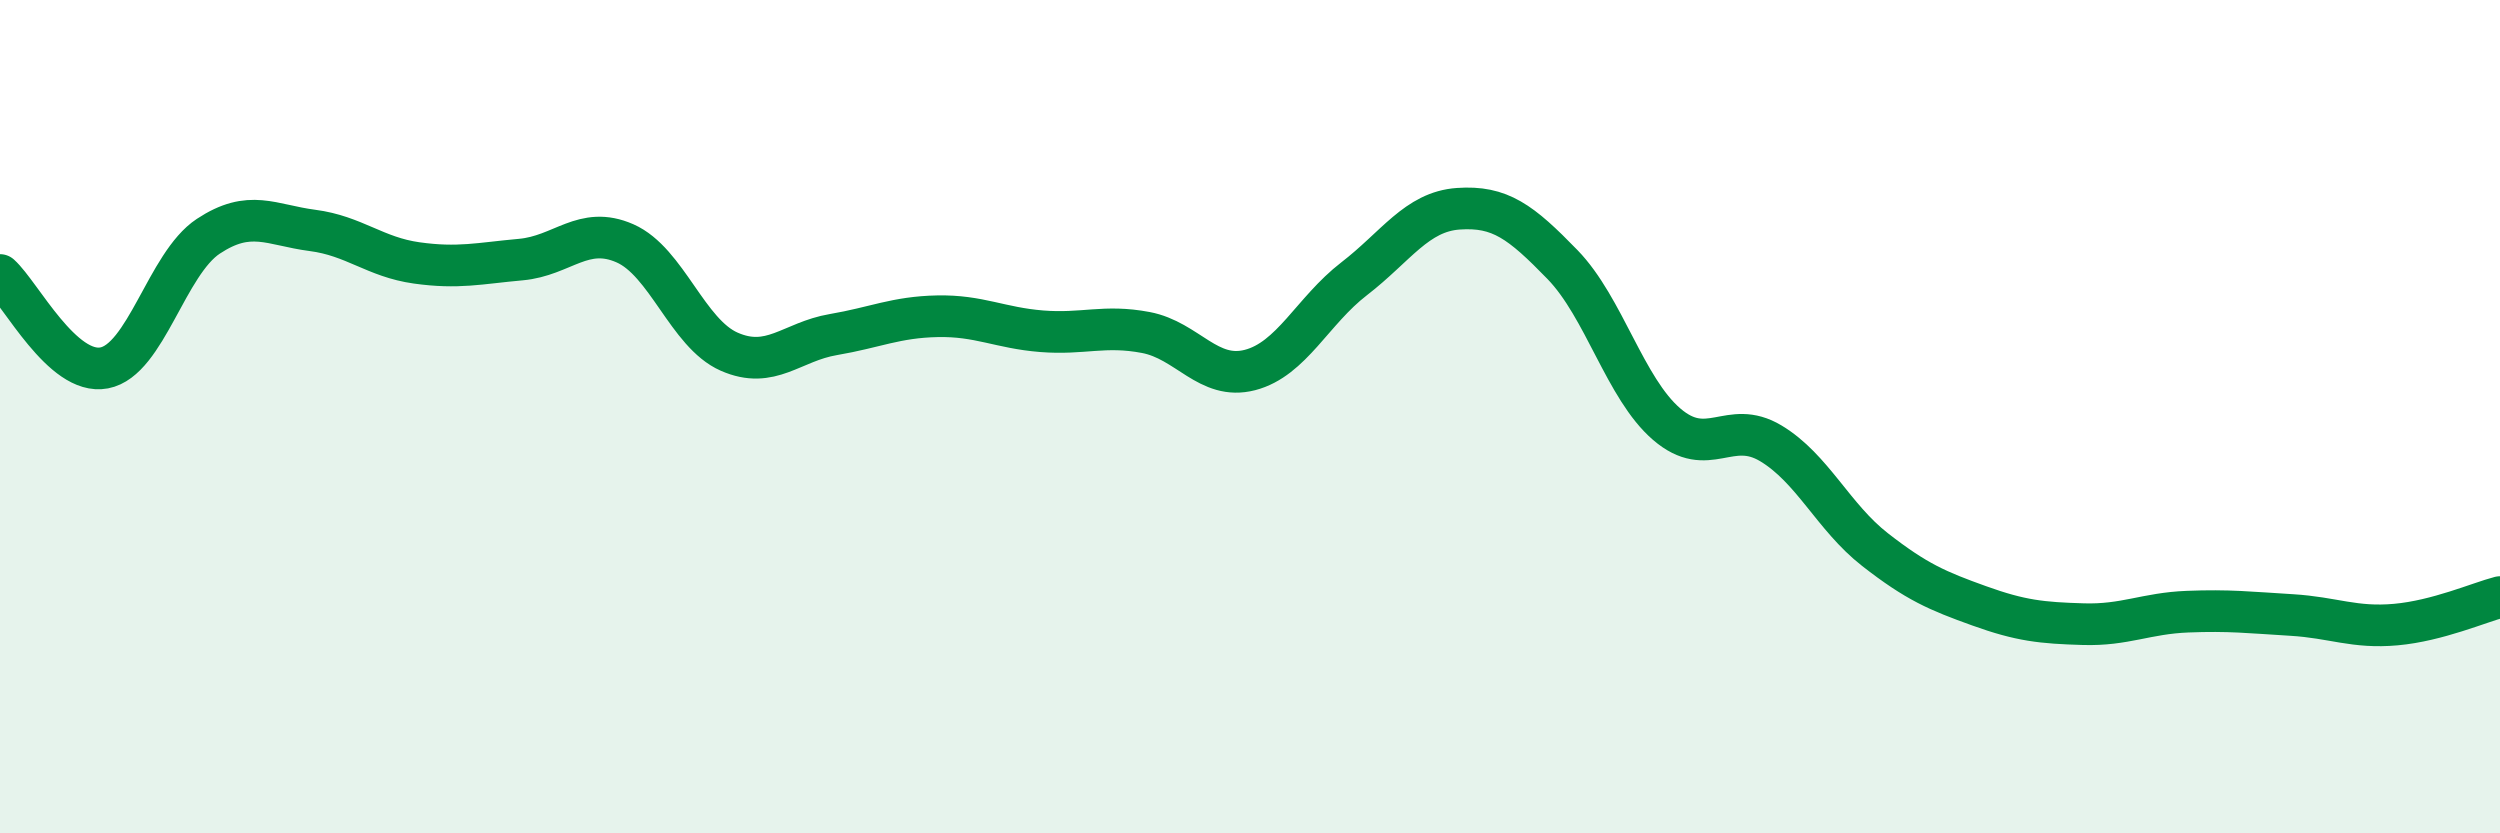 
    <svg width="60" height="20" viewBox="0 0 60 20" xmlns="http://www.w3.org/2000/svg">
      <path
        d="M 0,6.6 C 0.5,7.05 1.5,9.02 2.5,8.83 C 3.5,8.64 4,6.33 5,5.67 C 6,5.01 6.5,5.4 7.5,5.53 C 8.5,5.66 9,6.17 10,6.31 C 11,6.45 11.5,6.32 12.5,6.23 C 13.5,6.14 14,5.4 15,5.84 C 16,6.28 16.5,8 17.5,8.44 C 18.5,8.88 19,8.2 20,8.03 C 21,7.86 21.5,7.61 22.5,7.59 C 23.5,7.57 24,7.87 25,7.95 C 26,8.03 26.5,7.79 27.5,7.98 C 28.5,8.17 29,9.14 30,8.88 C 31,8.62 31.5,7.46 32.5,6.69 C 33.5,5.92 34,5.08 35,5.01 C 36,4.94 36.5,5.32 37.5,6.35 C 38.5,7.38 39,9.32 40,10.18 C 41,11.04 41.5,10.04 42.5,10.64 C 43.5,11.24 44,12.41 45,13.19 C 46,13.97 46.5,14.18 47.5,14.54 C 48.5,14.9 49,14.95 50,14.98 C 51,15.01 51.5,14.72 52.5,14.68 C 53.5,14.64 54,14.7 55,14.76 C 56,14.82 56.5,15.08 57.5,14.99 C 58.5,14.9 59.5,14.46 60,14.33L60 20L0 20Z"
        fill="#008740"
        opacity="0.1"
        stroke-linecap="round"
        stroke-linejoin="round"
      />
      <path
        d="M 0,6.6 C 0.5,7.05 1.5,9.02 2.5,8.83 C 3.5,8.64 4,6.33 5,5.67 C 6,5.01 6.5,5.4 7.5,5.53 C 8.5,5.66 9,6.17 10,6.31 C 11,6.45 11.5,6.32 12.5,6.23 C 13.5,6.14 14,5.4 15,5.84 C 16,6.28 16.5,8 17.5,8.44 C 18.5,8.88 19,8.2 20,8.03 C 21,7.86 21.5,7.61 22.5,7.59 C 23.5,7.57 24,7.87 25,7.95 C 26,8.03 26.5,7.79 27.5,7.98 C 28.5,8.17 29,9.14 30,8.88 C 31,8.62 31.5,7.46 32.5,6.69 C 33.5,5.92 34,5.08 35,5.01 C 36,4.94 36.5,5.32 37.5,6.35 C 38.5,7.38 39,9.32 40,10.18 C 41,11.04 41.5,10.04 42.5,10.64 C 43.5,11.24 44,12.41 45,13.19 C 46,13.97 46.5,14.18 47.5,14.54 C 48.5,14.9 49,14.95 50,14.98 C 51,15.01 51.5,14.72 52.5,14.68 C 53.5,14.64 54,14.7 55,14.76 C 56,14.82 56.5,15.08 57.5,14.99 C 58.5,14.9 59.5,14.46 60,14.33"
        stroke="#008740"
        stroke-width="1"
        fill="none"
        stroke-linecap="round"
        stroke-linejoin="round"
      />
    </svg>
  